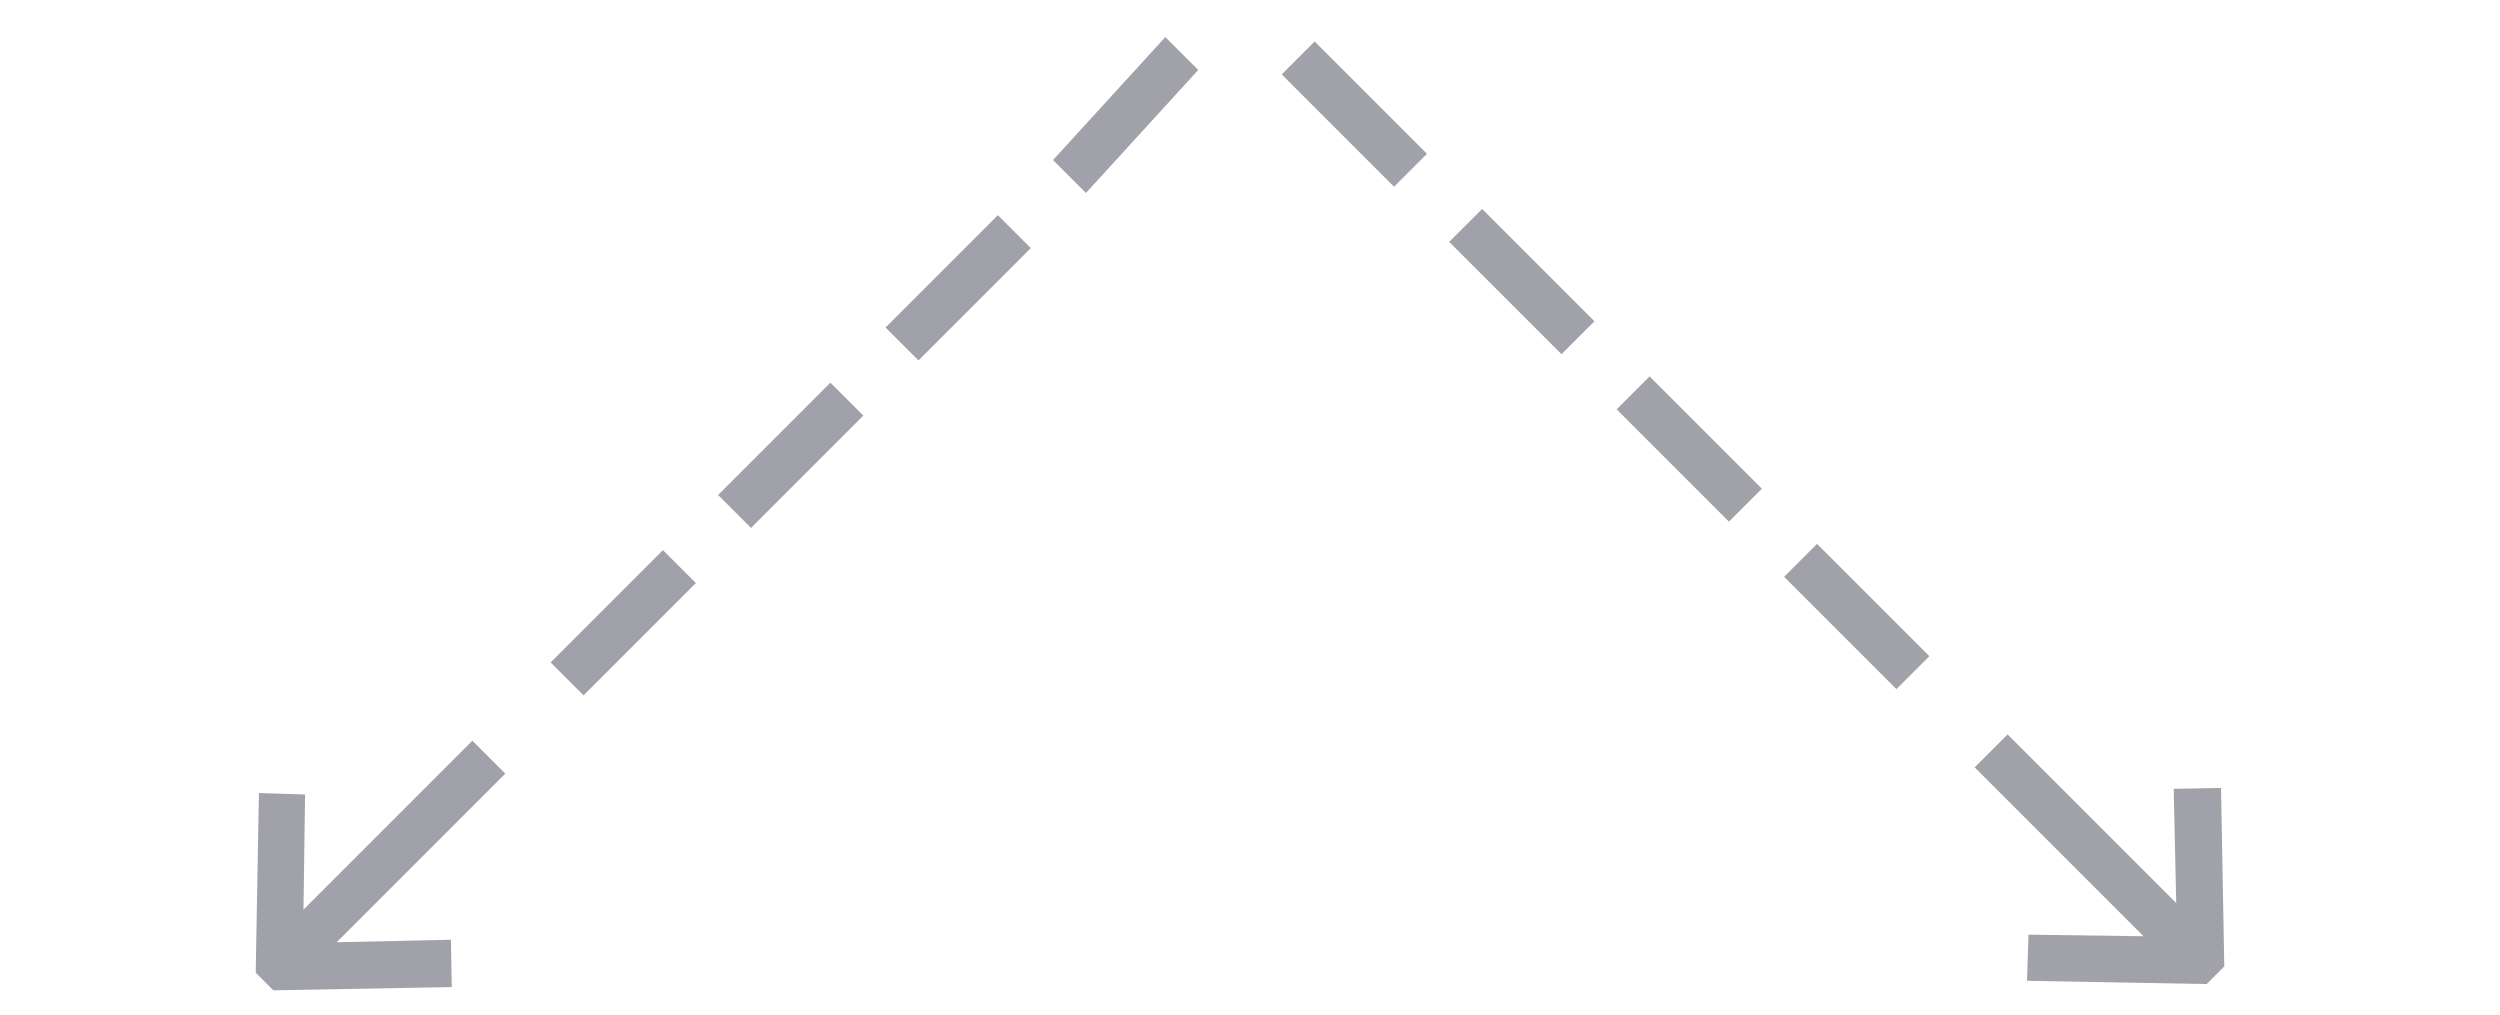 <svg width="234" height="95" viewBox="0 0 234 95" fill="none" xmlns="http://www.w3.org/2000/svg">
<path d="M98.563 14.981L109.074 3.469L112.156 6.551L101.645 18.063L98.563 14.981Z" fill="#A1A1AA"/>
<path d="M82.888 30.655L93.4 20.143L96.482 23.226L85.97 33.737L82.888 30.655Z" fill="#A1A1AA"/>
<path d="M67.214 46.33L77.725 35.818L80.808 38.9L70.296 49.412L67.214 46.33Z" fill="#A1A1AA"/>
<path d="M51.539 62.004L62.051 51.492L65.133 54.574L54.621 65.086L51.539 62.004Z" fill="#A1A1AA"/>
<path d="M26.107 87.437L44.213 69.33L47.295 72.412L29.189 90.519L26.107 87.437ZM42.287 92.39L25.584 92.693L23.933 91.042L24.235 74.228L28.556 74.366L28.363 88.262L42.205 87.96L42.287 92.39Z" fill="#A1A1AA"/>
<path d="M130.481 17.477L119.969 6.965L123.051 3.883L133.563 14.395L130.481 17.477Z" fill="#A1A1AA"/>
<path d="M146.156 33.151L135.644 22.64L138.726 19.558L149.238 30.07L146.156 33.151Z" fill="#A1A1AA"/>
<path d="M161.83 48.826L151.318 38.314L154.4 35.232L164.912 45.744L161.83 48.826Z" fill="#A1A1AA"/>
<path d="M177.505 64.501L166.993 53.989L170.075 50.907L180.587 61.419L177.505 64.501Z" fill="#A1A1AA"/>
<path d="M202.937 89.933L184.83 71.826L187.912 68.744L206.019 86.851L202.937 89.933ZM207.89 73.752L208.193 90.456L206.542 92.107L189.729 91.804L189.866 87.484L203.763 87.677L203.46 73.835L207.89 73.752Z" fill="#A1A1AA"/>
</svg>
